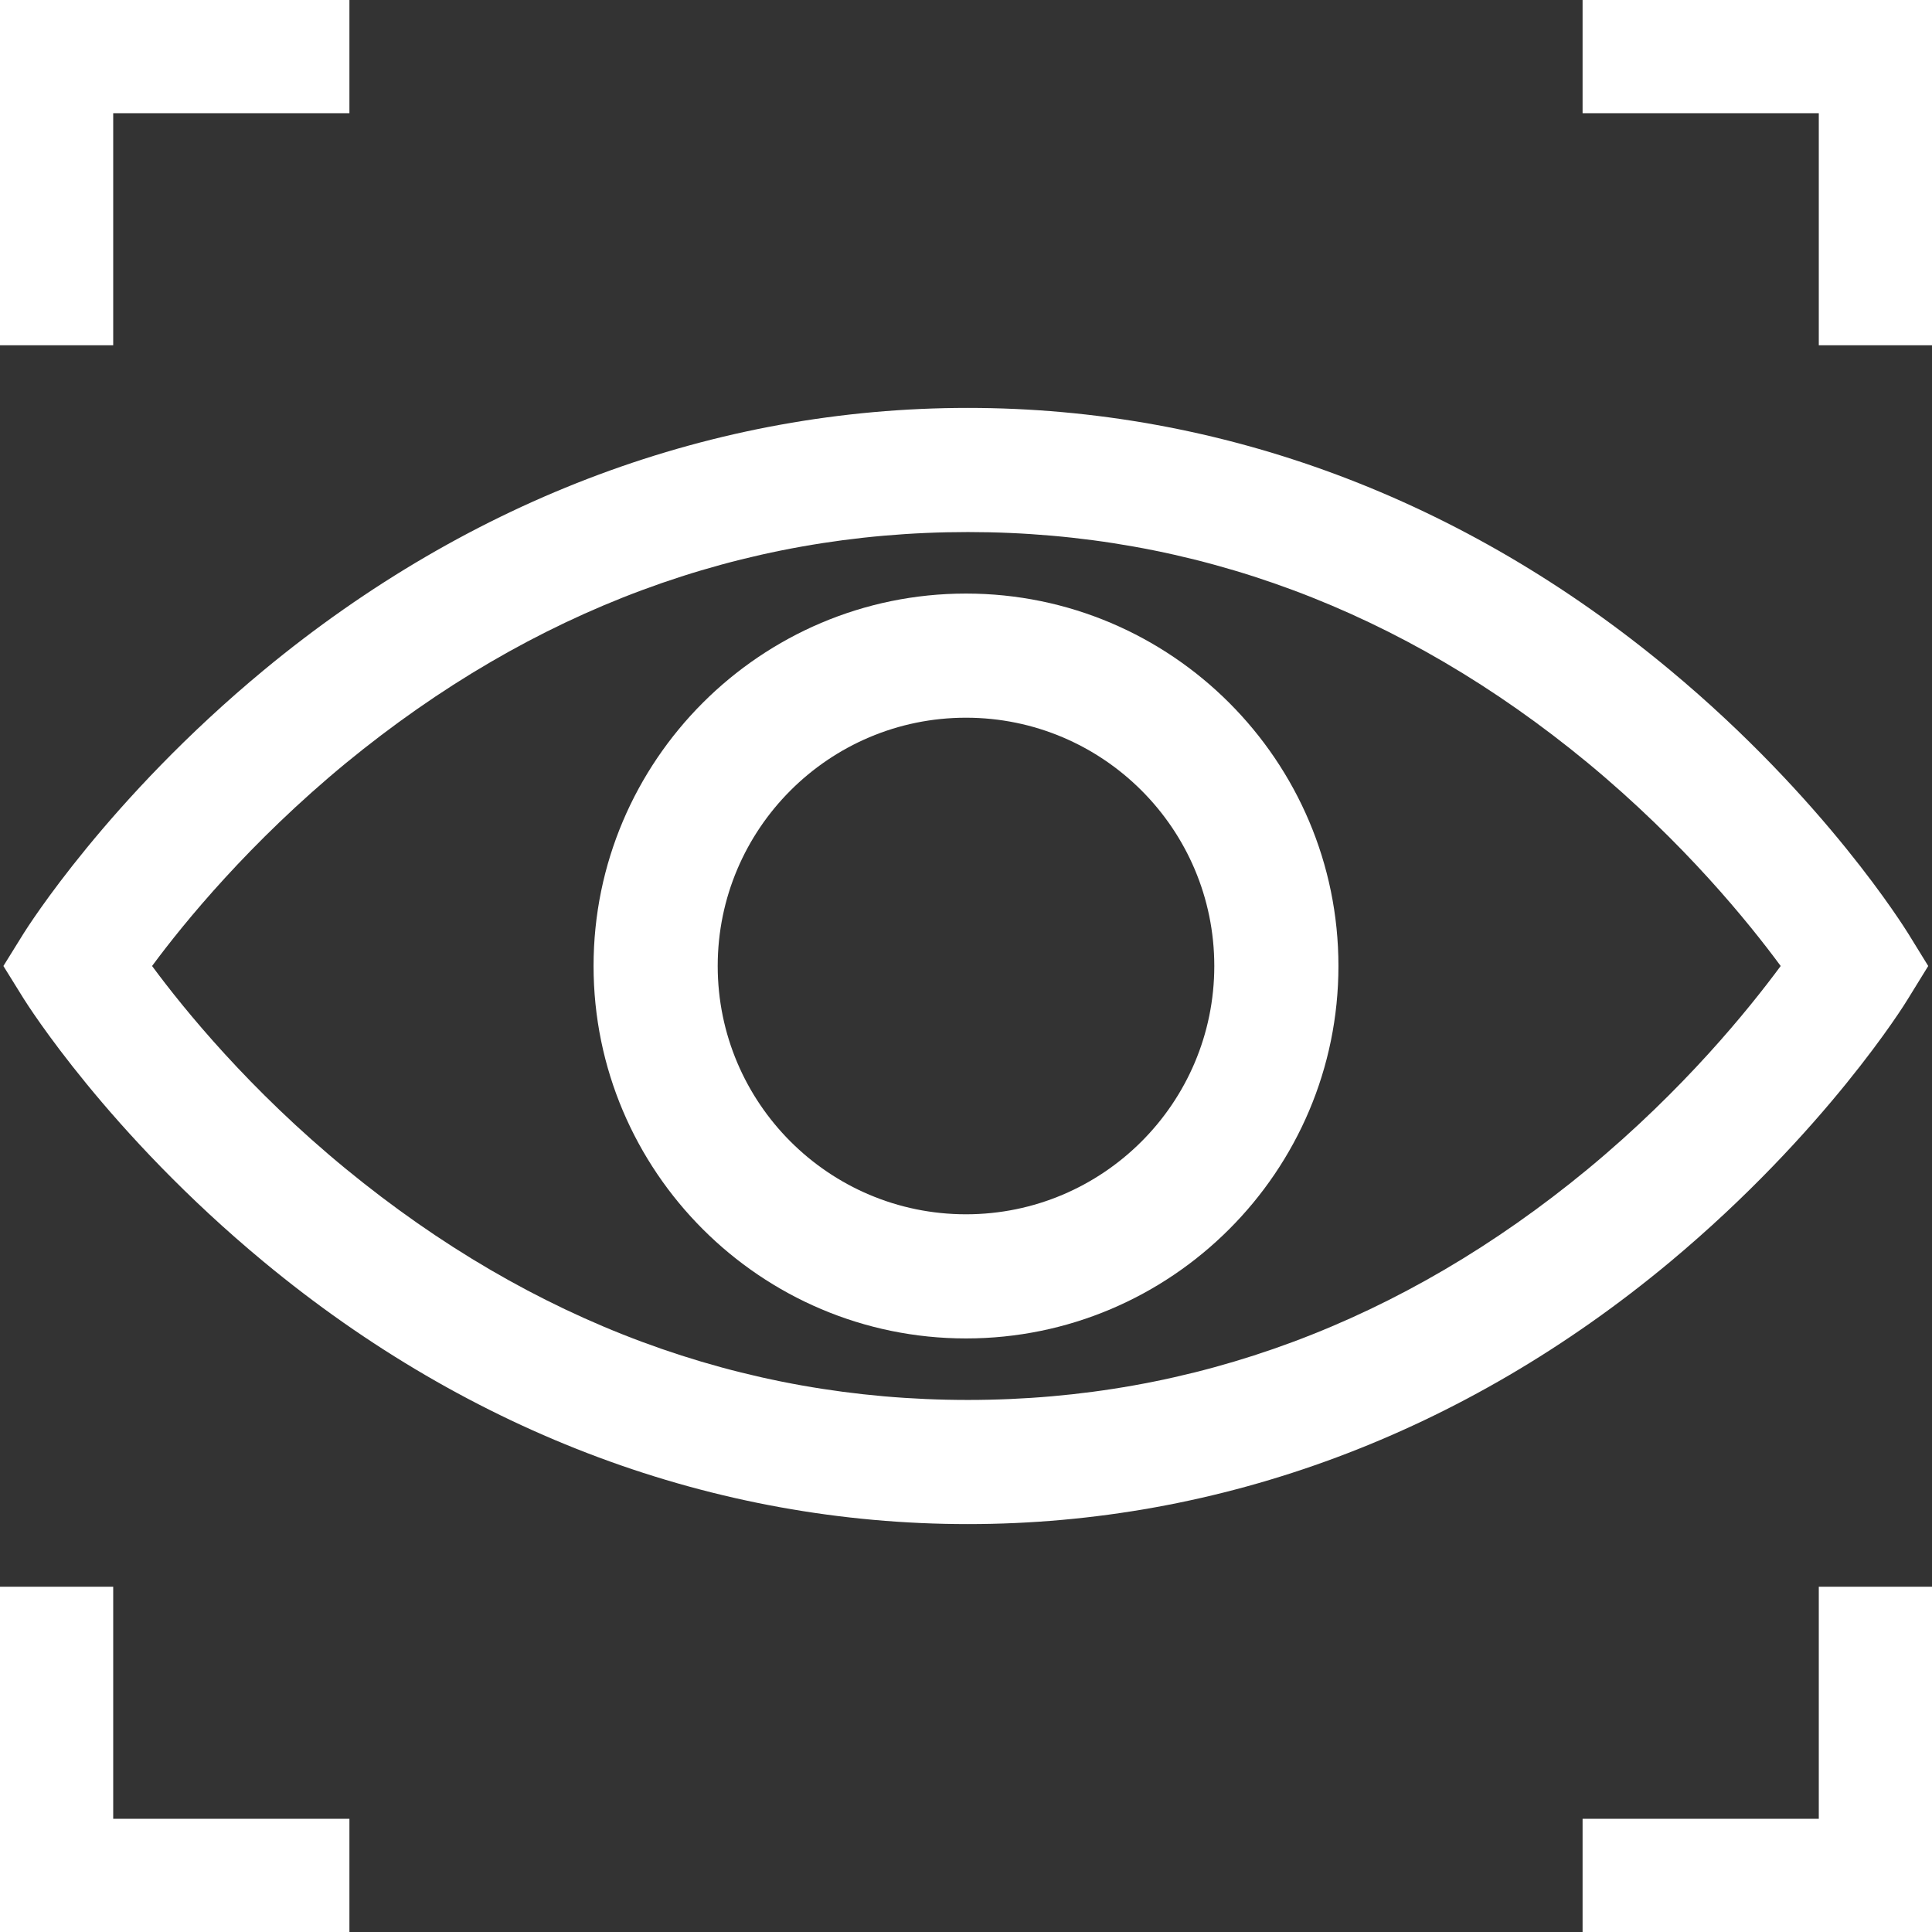 <?xml version="1.0" encoding="utf-8"?>
<!-- Generator: Adobe Illustrator 24.1.2, SVG Export Plug-In . SVG Version: 6.00 Build 0)  -->
<svg version="1.1" id="Layer_1" xmlns="http://www.w3.org/2000/svg" xmlns:xlink="http://www.w3.org/1999/xlink" x="0px" y="0px"
	 viewBox="0 0 512 512" style="enable-background:new 0 0 512 512;" xml:space="preserve">
<rect x="0" y="0" width="512" height="512" fill="#333333" stroke="none"/>
<style type="text/css">
	.st0{fill:#FFFFFF;}
</style>
<path class="st0" d="M505.7,264.6l5.3-8.6l-5.3-8.6c-0.9-1.4-22-35.6-63.1-69.8c-54.6-45.5-119-69.5-186.1-69.5
	s-131.6,24-186.6,69.5c-41.3,34.2-62.7,68.3-63.6,69.7L0.9,256l5.4,8.7c0.9,1.4,22.3,35.5,63.6,69.7
	c54.9,45.5,119.5,69.5,186.6,69.5s131.5-24,186.1-69.5C483.7,300.1,504.9,266,505.7,264.6z M420.8,309.8
	C371.6,350.4,316.3,371,256.5,371c-59.9,0-115.3-20.6-164.8-61.2c-25.6-21-42.9-42.3-51.4-53.8c8.5-11.5,25.9-32.8,51.4-53.8
	c49.5-40.6,104.9-61.2,164.8-61.2c59.8,0,115.1,20.6,164.3,61.2c25.5,21.1,42.7,42.4,51.1,53.8C463.4,267.5,446.2,288.8,420.8,309.8
	z"/>
<path class="st0" d="M256,157.3c-54.4,0-98.7,44.3-98.7,98.7s44.3,98.7,98.7,98.7s98.7-44.3,98.7-98.7S310.4,157.3,256,157.3z
	 M256,321.8c-36.3,0-65.8-29.5-65.8-65.8s29.5-65.8,65.8-65.8s65.8,29.5,65.8,65.8S292.3,321.8,256,321.8z"/>
<path class="st0" d="M30,30h62.6V0H0v91.5h30V30z"/>
<path class="st0" d="M419.4,0v30H482v61.5h30V0H419.4z"/>
<path class="st0" d="M30,420.5H0V512h92.6v-30H30V420.5z"/>
<path class="st0" d="M482,482h-62.6v30H512v-91.5h-30V482z"/>
</svg>
